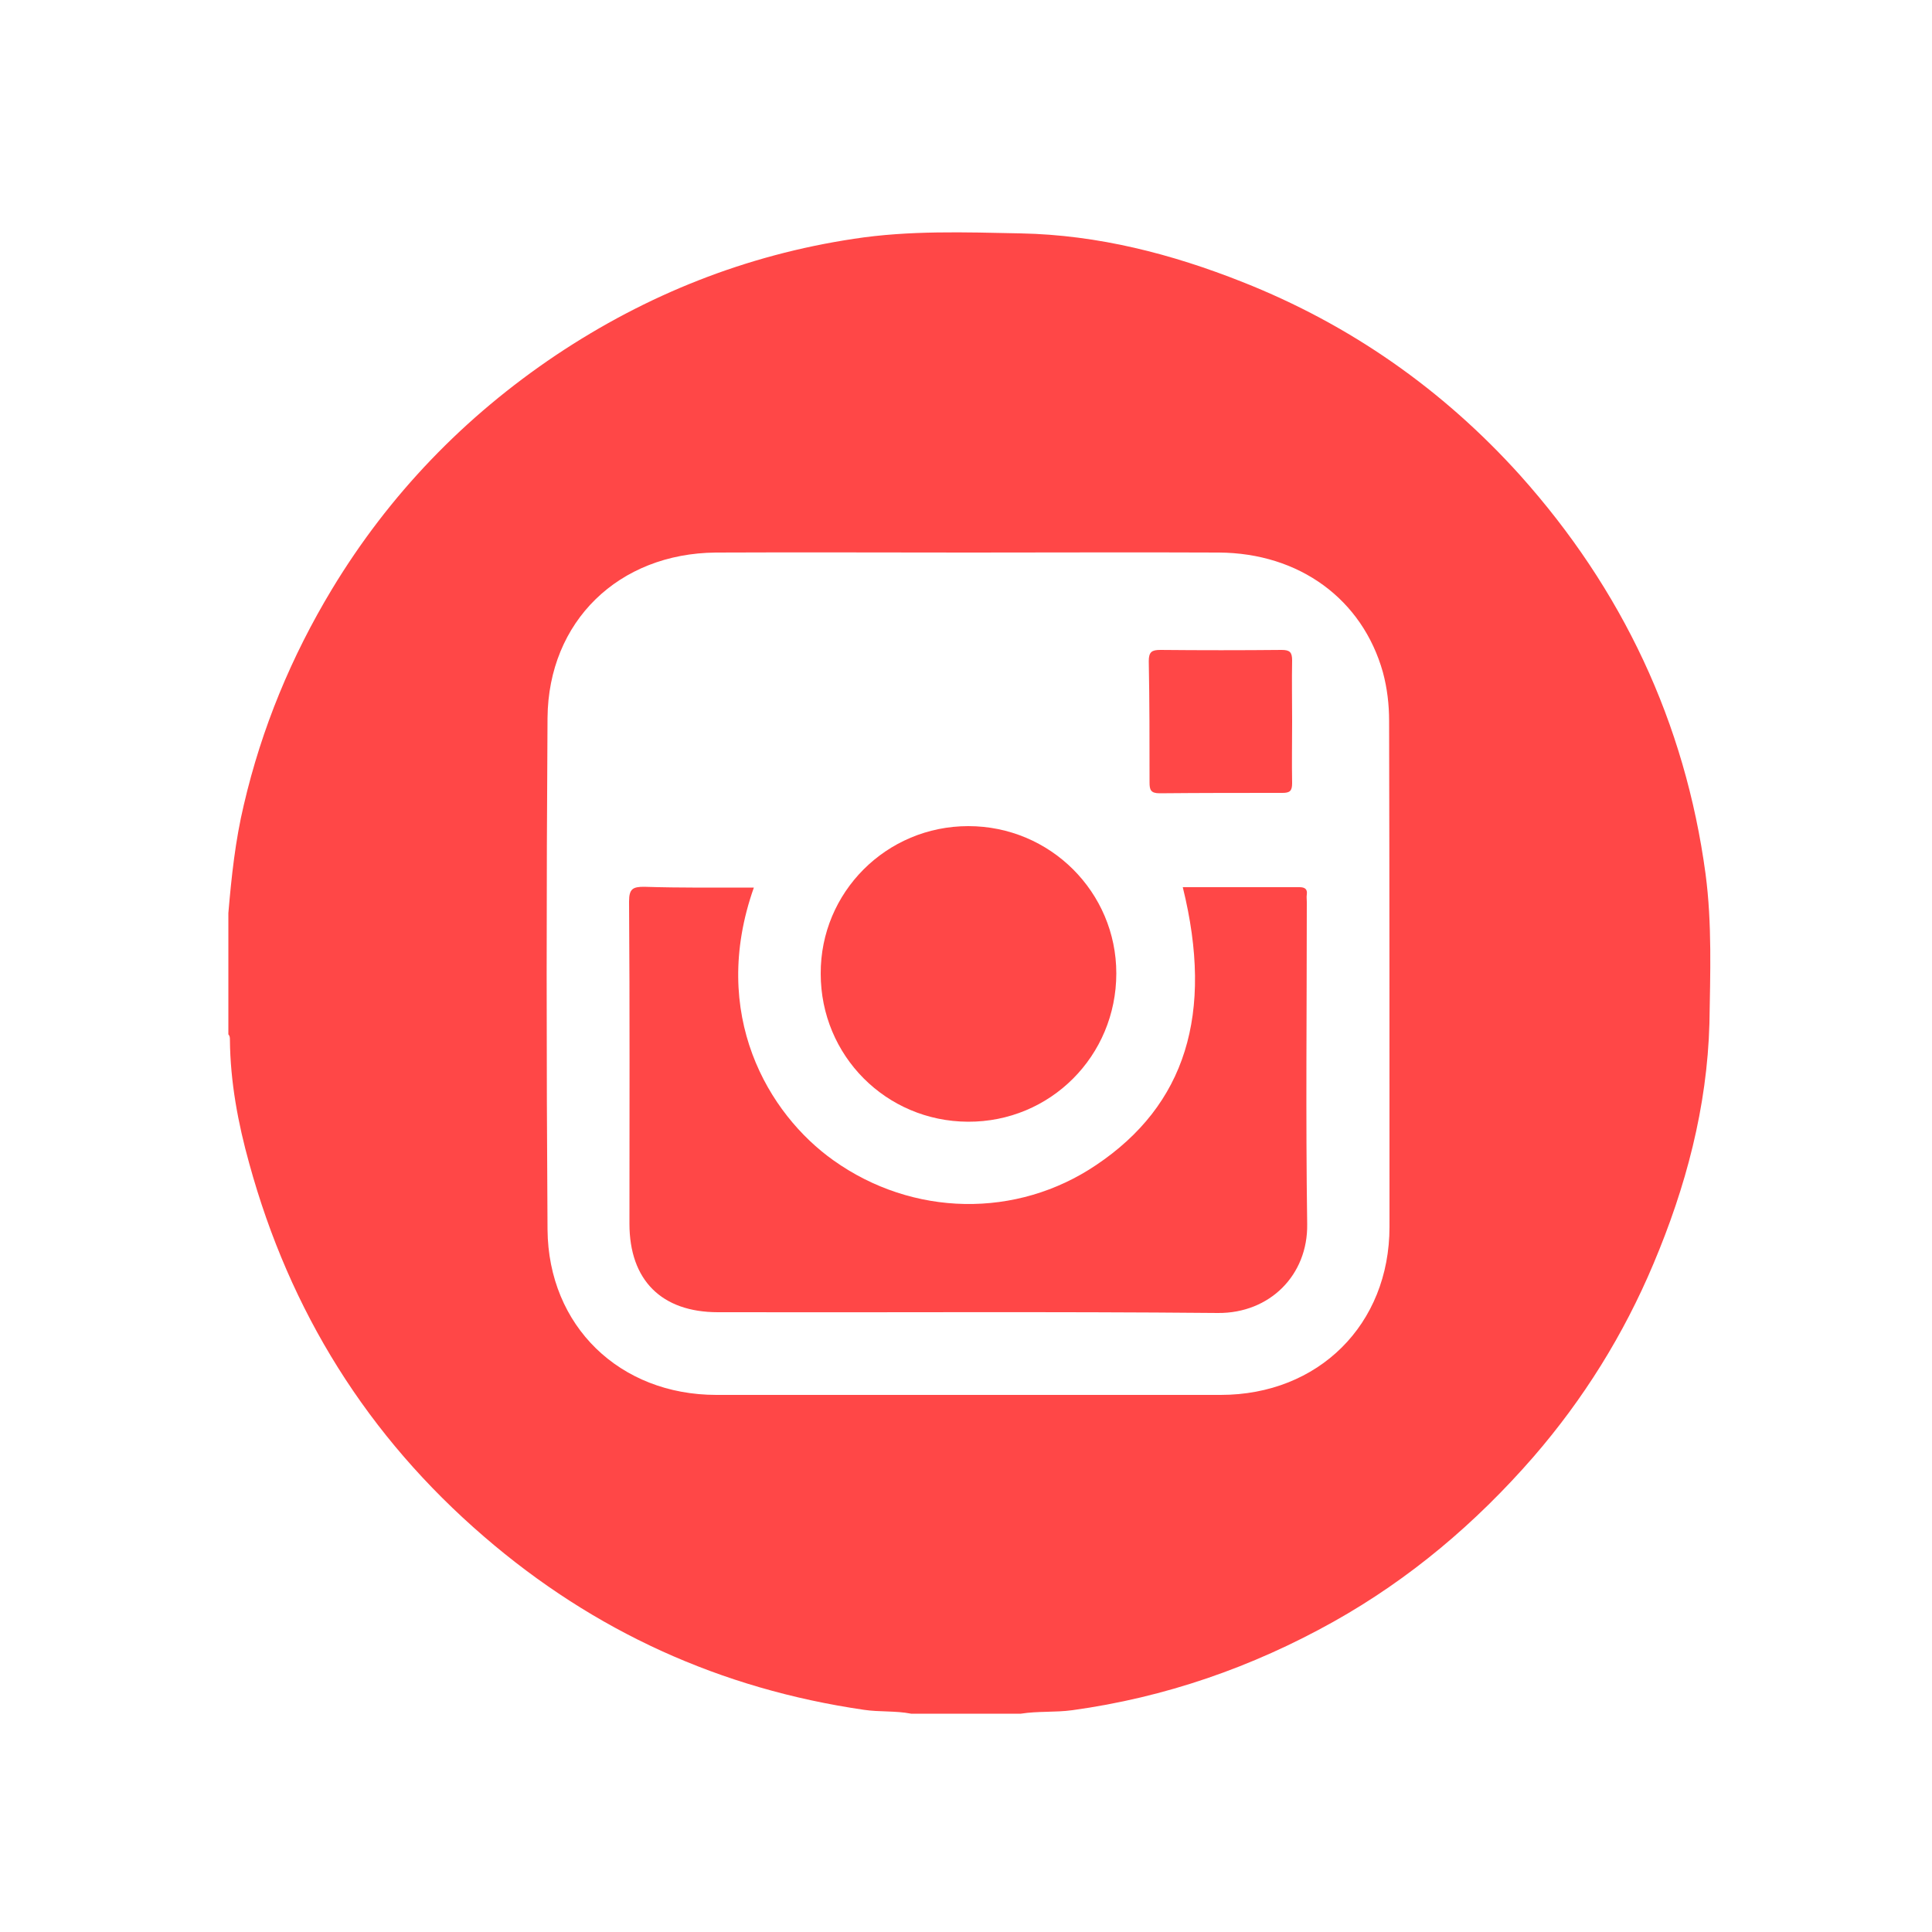 <?xml version="1.0" encoding="utf-8"?>
<!-- Generator: Adobe Illustrator 25.2.1, SVG Export Plug-In . SVG Version: 6.00 Build 0)  -->
<svg version="1.1" id="Calque_1" xmlns="http://www.w3.org/2000/svg" xmlns:xlink="http://www.w3.org/1999/xlink" x="0px" y="0px"
	 viewBox="0 0 500 500" style="enable-background:new 0 0 500 500;" xml:space="preserve">
<style type="text/css">
	.st0{fill:#FF4747;}
</style>
<g>
	<path class="st0" d="M441.4,226.2c-5.3-39.3-21.6-73.7-48-103.2c-20-22.2-44-39-71.8-50c-18.4-7.3-37.4-12.2-57.4-12.6
		c-14.5-0.3-28.9-0.8-43.2,1.4c-27.9,4.2-53.6,14.4-77.1,30.1c-23.7,15.9-43.2,36.1-58,60.6c-10.5,17.4-18.2,36-22.8,55.8
		c-2.2,9.2-3.2,18.6-4,28c0,10.5,0,21,0,31.4c0.4,0.4,0.4,0.9,0.4,1.4c0.1,10.9,2.1,21.6,5,32c10.5,38.3,30.6,70.6,60.8,96.6
		c28.4,24.5,61.2,39.4,98.3,44.8c4,0.6,8.1,0.2,12.2,1c9.5,0,19,0,28.4,0c4.4-0.7,8.9-0.3,13.3-0.9c24-3.3,46.5-11.1,67.6-22.9
		c19.8-11.1,36.8-25.5,51.7-42.6c13-15,23.4-31.7,31.1-50c8.4-19.9,13.9-40.5,14.5-62.3C442.6,252.1,443.1,239.1,441.4,226.2z
		 M359.6,317.5c0,25.3-18.4,43.5-43.7,43.5c-43.5,0-87,0-130.5,0c-25,0-43.5-17.8-43.7-42.8c-0.3-44.1-0.3-88.3,0-132.4
		c0.2-25,18.4-42.6,43.6-42.8c21.8-0.1,43.6,0,65.4,0c21.6,0,43.1-0.1,64.7,0c20.9,0.1,37.2,12.1,42.5,31c1.1,4.1,1.6,8.3,1.6,12.6
		C359.6,230.3,359.6,273.9,359.6,317.5z"/>
	<path class="st0" d="M195.1,229.7c-11.6,32.8,3.7,58.6,20.6,70.6c20.5,14.6,47.4,15.1,68,1.2c23.1-15.5,30.5-39.1,22.4-71.9
		c10.1,0,20.2,0,30.2,0c1.4,0,2.1,0.5,1.9,1.9c-0.1,0.6,0,1.2,0,1.9c0,27.8-0.3,55.6,0.1,83.4c0.2,13.2-9.7,23.1-23.1,23
		c-43.1-0.4-86.3-0.1-129.4-0.2c-14.6,0-22.9-8.3-22.9-22.9c0-27.8,0.1-55.6-0.1-83.4c0-3.3,1-3.8,3.9-3.8
		C176.1,229.8,185.5,229.7,195.1,229.7z"/>
	<path class="st0" d="M250.6,213.8c21.2,0,38.3,17.1,38.3,38.1c0,21.4-17.1,38.5-38.4,38.4c-21.2-0.1-38.1-17.1-38.1-38.3
		C212.3,230.9,229.4,213.8,250.6,213.8z"/>
	<path class="st0" d="M334.4,186.6c0,5.4-0.1,10.7,0,16.1c0,2-0.6,2.5-2.5,2.5c-10.6,0-21.2,0-31.8,0.1c-2.3,0-2.6-0.9-2.6-2.8
		c0-10.5,0-20.9-0.2-31.4c0-2.4,0.8-2.9,3-2.9c10.5,0.1,20.9,0.1,31.4,0c2.1,0,2.7,0.6,2.7,2.7C334.3,176.1,334.4,181.4,334.4,186.6
		z"/>
</g>
</svg>
